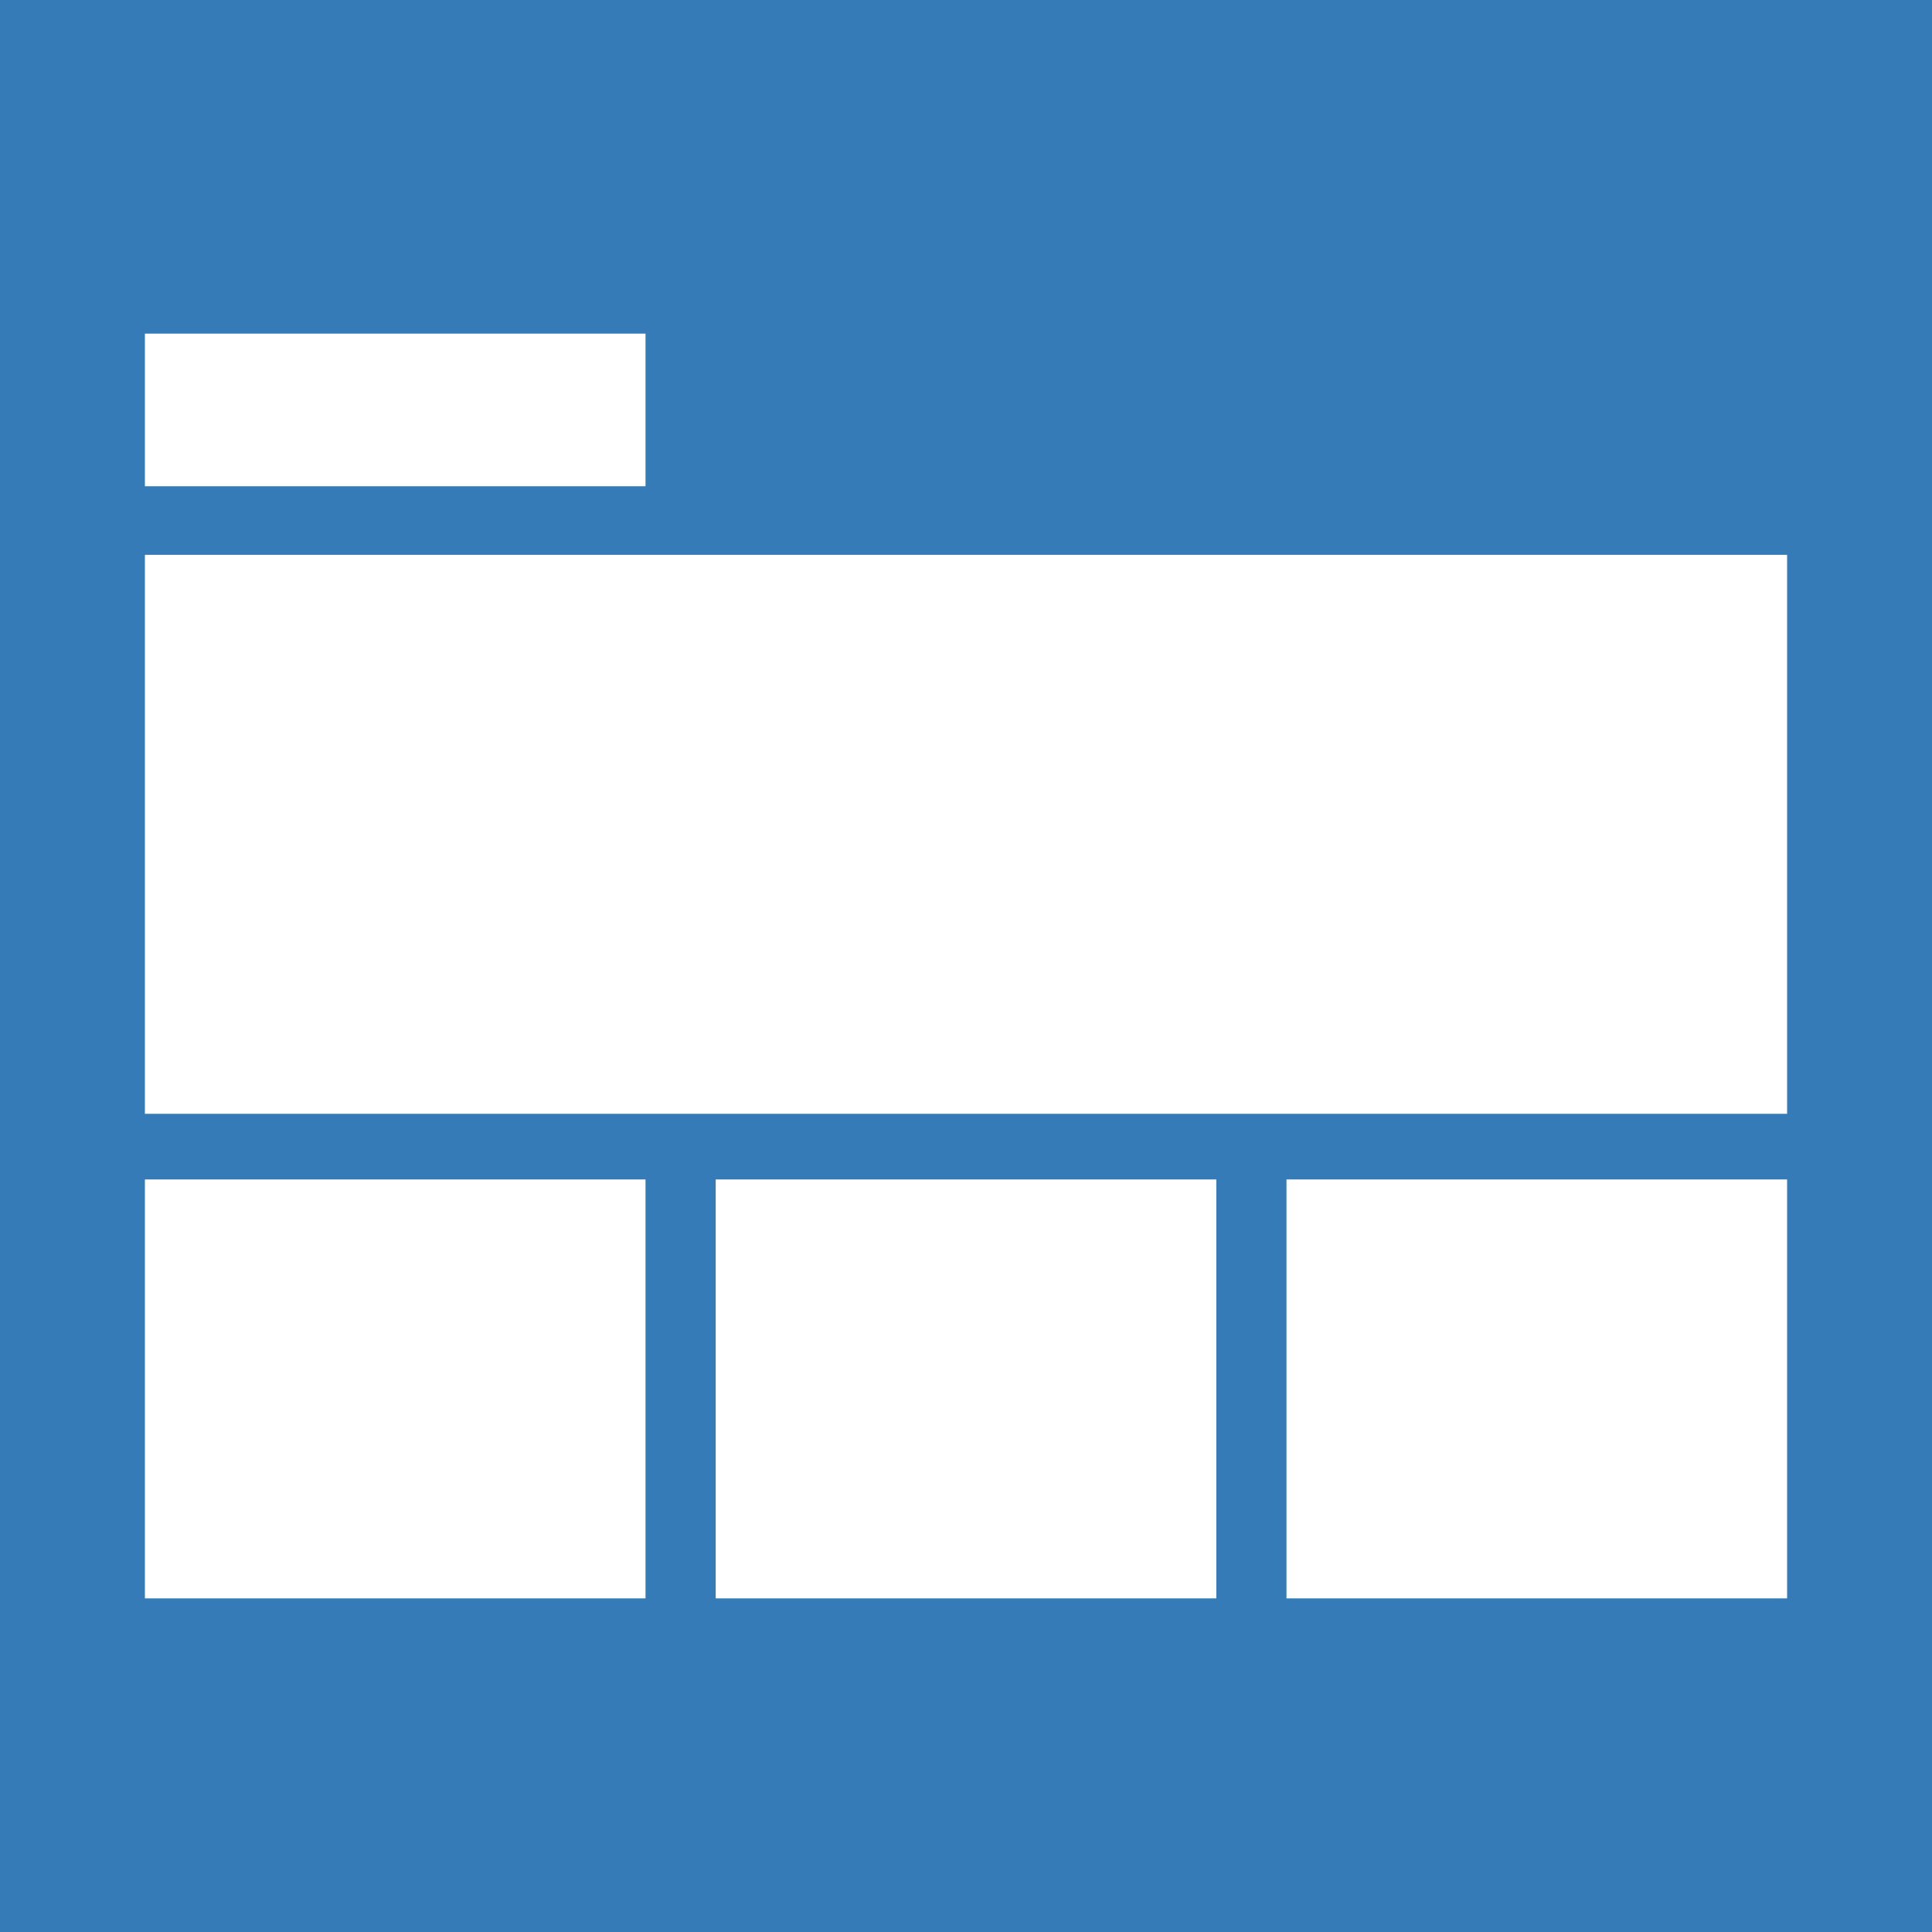<?xml version="1.0" encoding="utf-8"?>
<!-- Generator: Adobe Illustrator 17.0.0, SVG Export Plug-In . SVG Version: 6.00 Build 0)  -->
<!DOCTYPE svg PUBLIC "-//W3C//DTD SVG 1.1//EN" "http://www.w3.org/Graphics/SVG/1.1/DTD/svg11.dtd">
<svg version="1.1" id="Layer_1" xmlns="http://www.w3.org/2000/svg" xmlns:xlink="http://www.w3.org/1999/xlink" x="0px" y="0px"
	 width="200px" height="200px" viewBox="0 0 200 200" enable-background="new 0 0 200 200" xml:space="preserve">
<rect fill="#357BB7" width="200" height="200"/>
<g>
	<rect x="15" y="122.096" fill="#FFFFFF" width="51.824" height="43.367"/>
	<rect x="15" y="34.537" fill="#FFFFFF" width="51.824" height="15.8"/>
	<rect x="74.088" y="122.096" fill="#FFFFFF" width="51.824" height="43.367"/>
	<rect x="133.176" y="122.096" fill="#FFFFFF" width="51.824" height="43.367"/>
	<rect x="15" y="57.435" fill="#FFFFFF" width="170" height="57.866"/>
</g>
</svg>
